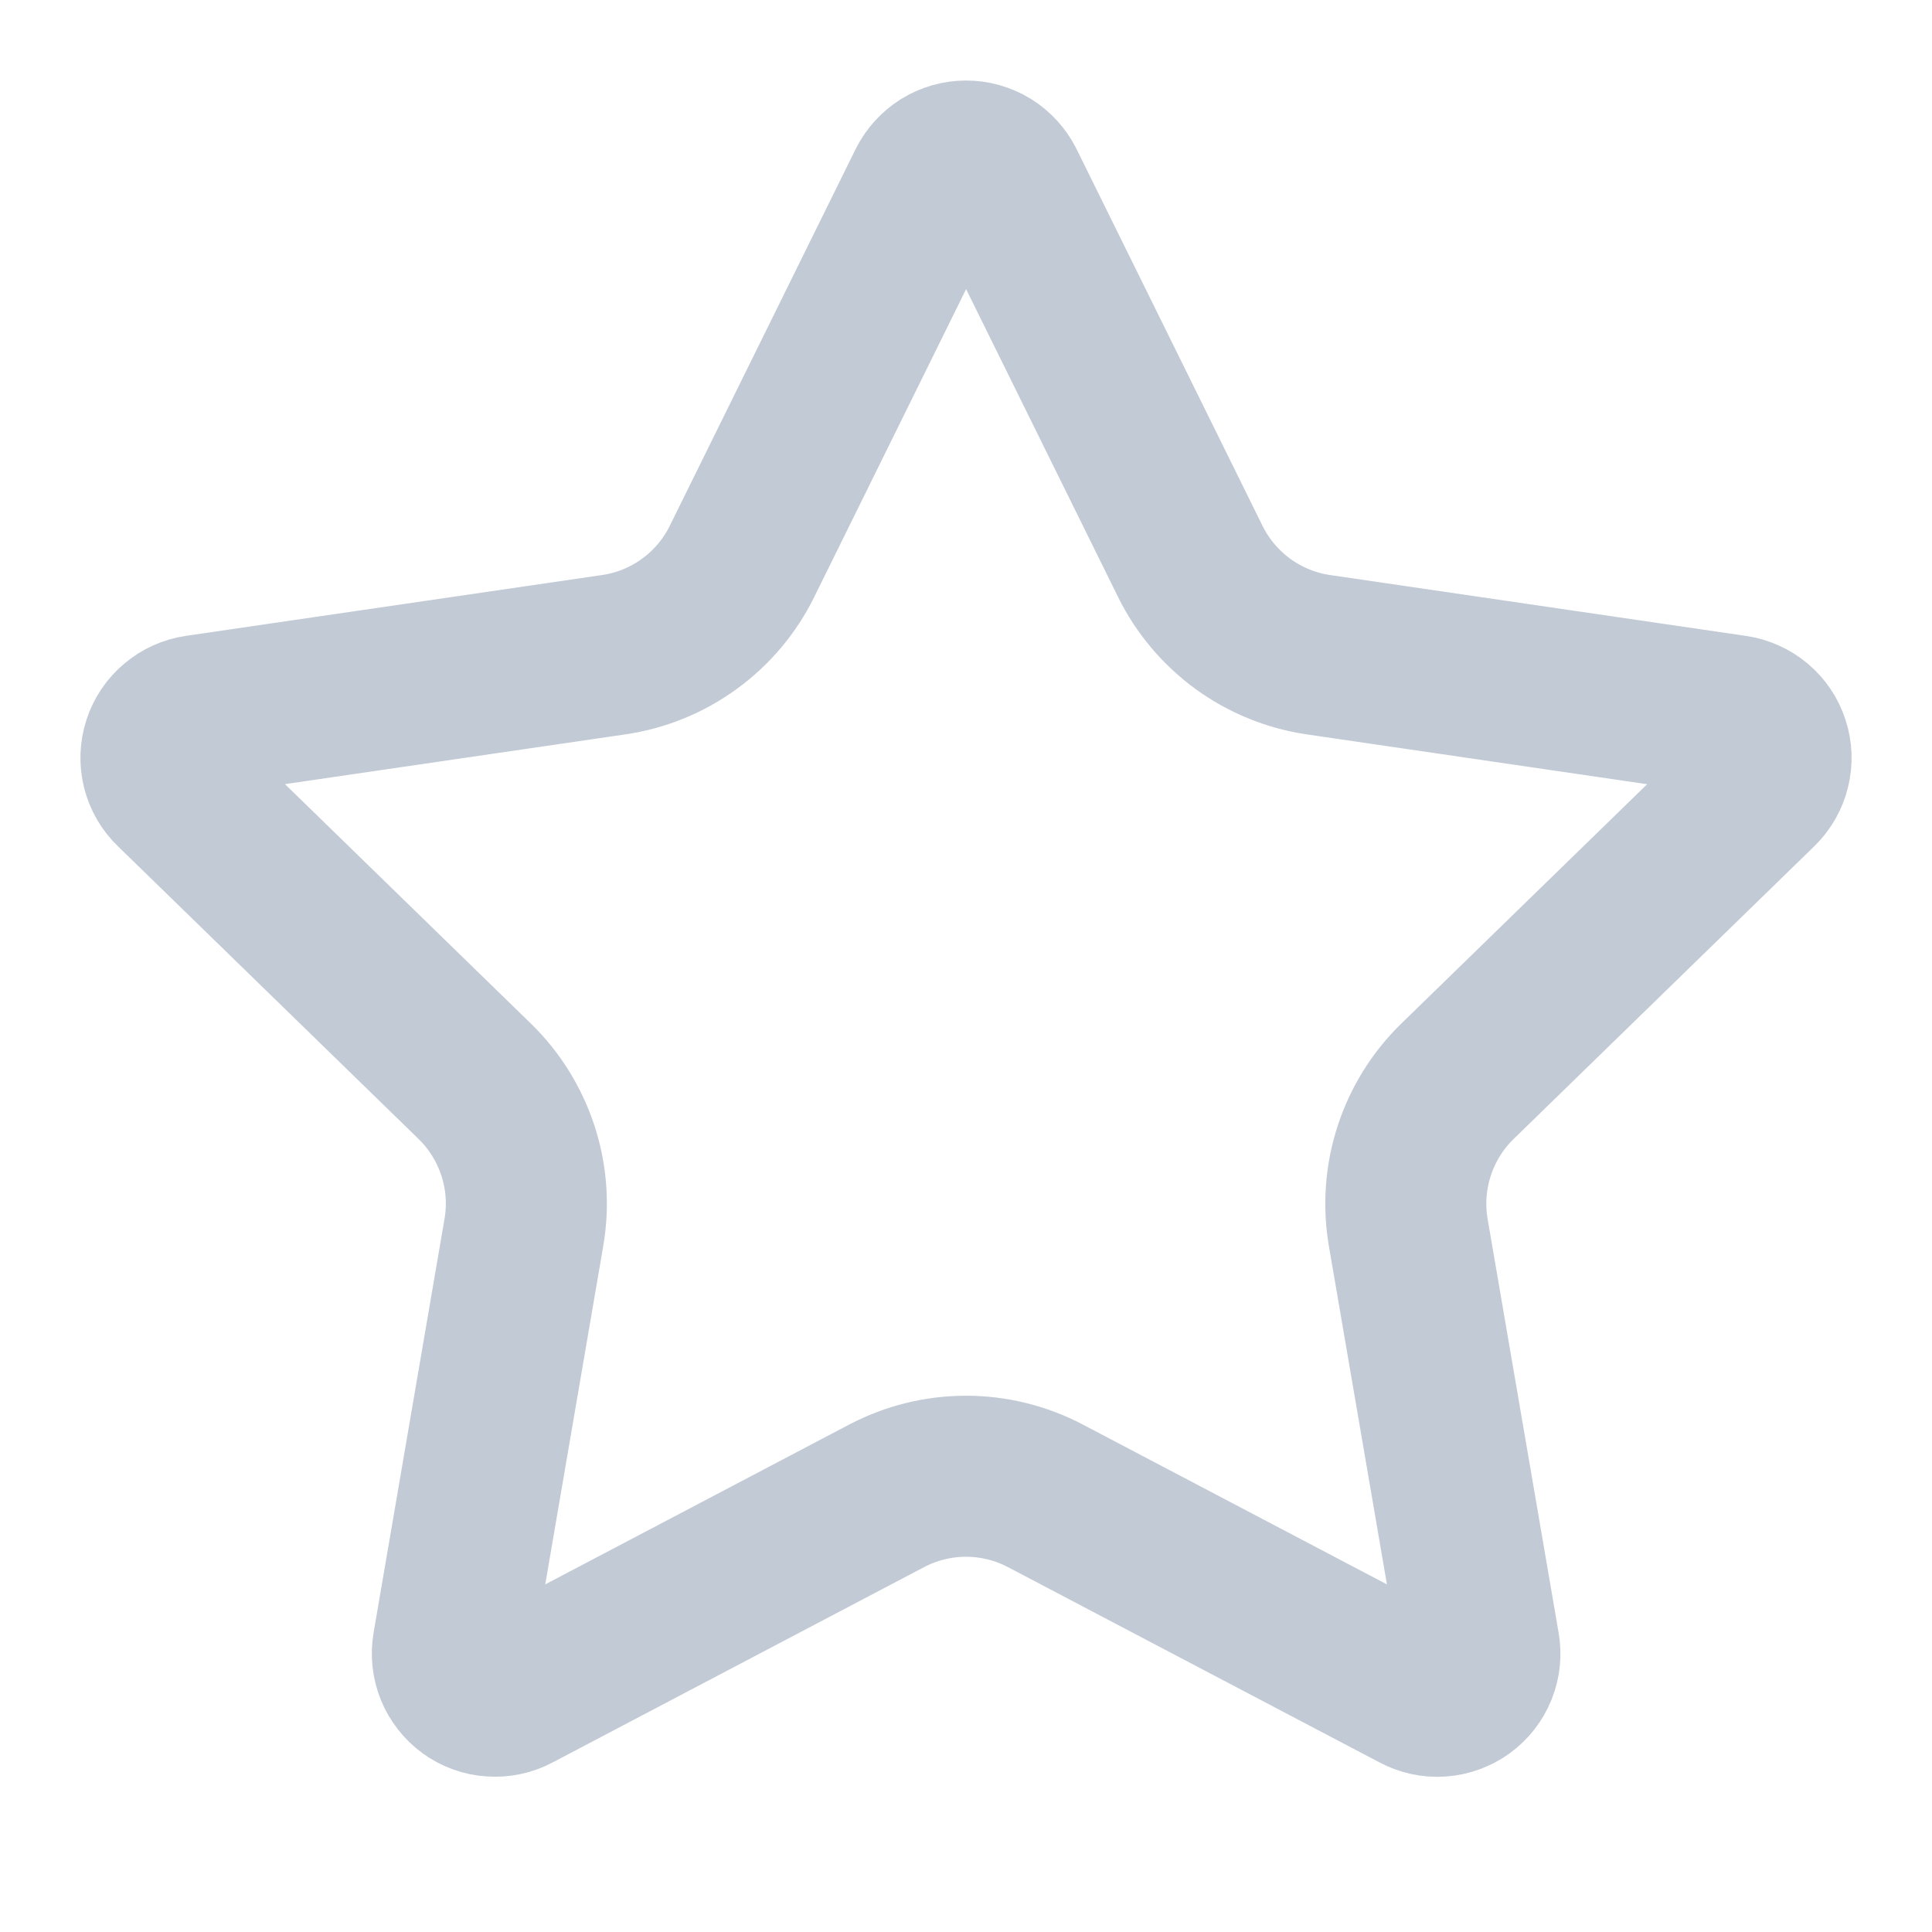 <svg width="20" height="20" viewBox="0 0 20 20" fill="none" xmlns="http://www.w3.org/2000/svg">
<path d="M9.605 1.912C9.642 1.839 9.698 1.777 9.768 1.733C9.838 1.69 9.919 1.667 10.001 1.667C10.083 1.667 10.164 1.69 10.234 1.733C10.304 1.777 10.36 1.839 10.397 1.912L12.322 5.812C12.448 6.068 12.636 6.29 12.867 6.459C13.099 6.627 13.368 6.737 13.651 6.778L17.956 7.408C18.037 7.42 18.114 7.455 18.177 7.508C18.24 7.561 18.287 7.63 18.312 7.709C18.338 7.787 18.341 7.871 18.321 7.951C18.302 8.031 18.26 8.104 18.201 8.162L15.088 11.193C14.882 11.393 14.729 11.64 14.64 11.913C14.551 12.186 14.53 12.476 14.578 12.758L15.313 17.042C15.328 17.123 15.319 17.207 15.288 17.284C15.257 17.361 15.205 17.427 15.138 17.476C15.071 17.524 14.992 17.553 14.909 17.559C14.826 17.565 14.744 17.547 14.671 17.508L10.822 15.485C10.569 15.352 10.287 15.282 10 15.282C9.714 15.282 9.432 15.352 9.178 15.485L5.331 17.508C5.258 17.547 5.175 17.564 5.093 17.558C5.01 17.553 4.931 17.524 4.864 17.475C4.798 17.427 4.746 17.36 4.715 17.284C4.684 17.207 4.675 17.123 4.689 17.042L5.423 12.759C5.472 12.476 5.451 12.186 5.362 11.913C5.273 11.641 5.12 11.393 4.914 11.193L1.801 8.162C1.741 8.105 1.699 8.032 1.679 7.952C1.659 7.871 1.662 7.787 1.688 7.708C1.713 7.63 1.76 7.56 1.824 7.507C1.887 7.453 1.964 7.419 2.046 7.407L6.35 6.778C6.634 6.737 6.903 6.628 7.135 6.459C7.367 6.291 7.554 6.069 7.681 5.812L9.605 1.912Z" stroke="#C2CAD6" stroke-width="1.667" stroke-linecap="round" stroke-linejoin="round"/>
</svg>
